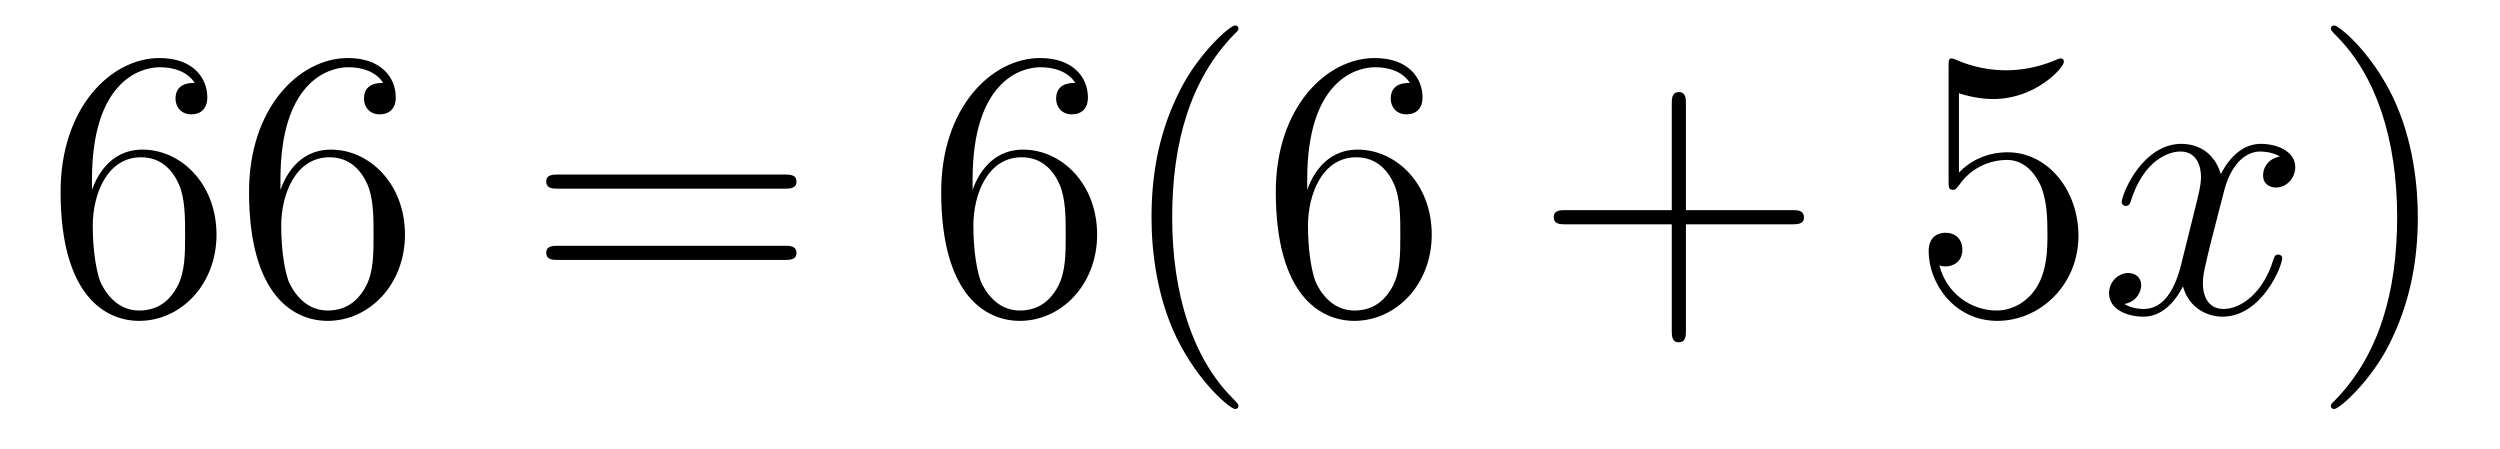 <?xml version='1.0' encoding='UTF-8'?>
<!-- This file was generated by dvisvgm 2.8.1 -->
<svg version='1.1' xmlns='http://www.w3.org/2000/svg' xmlns:xlink='http://www.w3.org/1999/xlink' width='78pt' height='14pt' viewBox='0 -14 78 14'>
<g id='page1'>
<g transform='matrix(1 0 0 -1 -127 650)'>
<path d='M129.87 658.4C129.87 661.424 131.341 661.902 131.986 661.902C132.417 661.902 132.847 661.771 133.074 661.413C132.931 661.413 132.476 661.413 132.476 660.922C132.476 660.659 132.656 660.432 132.967 660.432C133.265 660.432 133.468 660.612 133.468 660.958C133.468 661.58 133.014 662.189 131.974 662.189C130.468 662.189 128.89 660.648 128.89 658.017C128.89 654.73 130.325 653.989 131.341 653.989C132.644 653.989 133.755 655.125 133.755 656.679C133.755 658.268 132.644 659.332 131.448 659.332C130.384 659.332 129.99 658.412 129.87 658.077V658.4ZM131.341 654.312C130.587 654.312 130.229 654.981 130.121 655.232C130.014 655.543 129.894 656.129 129.894 656.966C129.894 657.91 130.325 659.093 131.401 659.093C132.058 659.093 132.405 658.651 132.584 658.245C132.775 657.802 132.775 657.205 132.775 656.691C132.775 656.081 132.775 655.543 132.548 655.089C132.249 654.515 131.819 654.312 131.341 654.312ZM135.75 658.4C135.75 661.424 137.221 661.902 137.866 661.902C138.297 661.902 138.727 661.771 138.954 661.413C138.811 661.413 138.356 661.413 138.356 660.922C138.356 660.659 138.536 660.432 138.846 660.432C139.145 660.432 139.348 660.612 139.348 660.958C139.348 661.58 138.894 662.189 137.854 662.189C136.348 662.189 134.77 660.648 134.77 658.017C134.77 654.73 136.205 653.989 137.221 653.989C138.524 653.989 139.635 655.125 139.635 656.679C139.635 658.268 138.524 659.332 137.328 659.332C136.264 659.332 135.87 658.412 135.75 658.077V658.4ZM137.221 654.312C136.467 654.312 136.109 654.981 136.001 655.232C135.894 655.543 135.774 656.129 135.774 656.966C135.774 657.91 136.205 659.093 137.281 659.093C137.938 659.093 138.285 658.651 138.464 658.245C138.655 657.802 138.655 657.205 138.655 656.691C138.655 656.081 138.655 655.543 138.428 655.089C138.129 654.515 137.699 654.312 137.221 654.312Z'/>
<path d='M151.467 658.113C151.634 658.113 151.849 658.113 151.849 658.328C151.849 658.555 151.646 658.555 151.467 658.555H144.426C144.258 658.555 144.043 658.555 144.043 658.34C144.043 658.113 144.247 658.113 144.426 658.113H151.467ZM151.467 655.89C151.634 655.89 151.849 655.89 151.849 656.105C151.849 656.332 151.646 656.332 151.467 656.332H144.426C144.258 656.332 144.043 656.332 144.043 656.117C144.043 655.89 144.247 655.89 144.426 655.89H151.467Z'/>
<path d='M157.345 658.4C157.345 661.424 158.816 661.902 159.461 661.902C159.892 661.902 160.322 661.771 160.549 661.413C160.406 661.413 159.951 661.413 159.951 660.922C159.951 660.659 160.131 660.432 160.442 660.432C160.74 660.432 160.943 660.612 160.943 660.958C160.943 661.58 160.489 662.189 159.449 662.189C157.943 662.189 156.365 660.648 156.365 658.017C156.365 654.73 157.8 653.989 158.816 653.989C160.119 653.989 161.23 655.125 161.23 656.679C161.23 658.268 160.119 659.332 158.923 659.332C157.859 659.332 157.465 658.412 157.345 658.077V658.4ZM158.816 654.312C158.063 654.312 157.704 654.981 157.596 655.232C157.489 655.543 157.369 656.129 157.369 656.966C157.369 657.91 157.8 659.093 158.876 659.093C159.533 659.093 159.88 658.651 160.059 658.245C160.25 657.802 160.25 657.205 160.25 656.691C160.25 656.081 160.25 655.543 160.023 655.089C159.724 654.515 159.294 654.312 158.816 654.312ZM165.64 651.335C165.64 651.371 165.64 651.395 165.437 651.598C164.241 652.806 163.572 654.778 163.572 657.217C163.572 659.536 164.134 661.532 165.521 662.943C165.64 663.05 165.64 663.074 165.64 663.11C165.64 663.182 165.58 663.206 165.532 663.206C165.377 663.206 164.397 662.345 163.811 661.173C163.201 659.966 162.927 658.687 162.927 657.217C162.927 656.152 163.094 654.73 163.715 653.451C164.421 652.017 165.401 651.239 165.532 651.239C165.58 651.239 165.64 651.263 165.64 651.335ZM167.785 658.4C167.785 661.424 169.255 661.902 169.901 661.902C170.331 661.902 170.762 661.771 170.989 661.413C170.845 661.413 170.391 661.413 170.391 660.922C170.391 660.659 170.571 660.432 170.881 660.432C171.18 660.432 171.383 660.612 171.383 660.958C171.383 661.58 170.929 662.189 169.889 662.189C168.383 662.189 166.805 660.648 166.805 658.017C166.805 654.73 168.24 653.989 169.255 653.989C170.559 653.989 171.67 655.125 171.67 656.679C171.67 658.268 170.559 659.332 169.363 659.332C168.299 659.332 167.905 658.412 167.785 658.077V658.4ZM169.255 654.312C168.502 654.312 168.144 654.981 168.036 655.232C167.929 655.543 167.809 656.129 167.809 656.966C167.809 657.91 168.24 659.093 169.315 659.093C169.973 659.093 170.319 658.651 170.499 658.245C170.69 657.802 170.69 657.205 170.69 656.691C170.69 656.081 170.69 655.543 170.463 655.089C170.164 654.515 169.734 654.312 169.255 654.312Z'/>
<path d='M179.601 657.001H182.901C183.068 657.001 183.283 657.001 183.283 657.217C183.283 657.444 183.08 657.444 182.901 657.444H179.601V660.743C179.601 660.91 179.601 661.126 179.386 661.126C179.159 661.126 179.159 660.922 179.159 660.743V657.444H175.86C175.692 657.444 175.477 657.444 175.477 657.228C175.477 657.001 175.68 657.001 175.86 657.001H179.159V653.702C179.159 653.535 179.159 653.32 179.374 653.32C179.601 653.32 179.601 653.523 179.601 653.702V657.001Z'/>
<path d='M188.119 661.09C188.633 660.922 189.051 660.91 189.183 660.91C190.534 660.91 191.394 661.902 191.394 662.07C191.394 662.118 191.37 662.178 191.299 662.178C191.274 662.178 191.251 662.178 191.143 662.13C190.474 661.843 189.9 661.807 189.589 661.807C188.8 661.807 188.238 662.046 188.011 662.142C187.927 662.178 187.904 662.178 187.892 662.178C187.796 662.178 187.796 662.106 187.796 661.914V658.364C187.796 658.149 187.796 658.077 187.94 658.077C187.999 658.077 188.011 658.089 188.131 658.233C188.466 658.723 189.027 659.01 189.625 659.01C190.259 659.01 190.569 658.424 190.665 658.221C190.868 657.754 190.88 657.169 190.88 656.714C190.88 656.26 190.88 655.579 190.545 655.041C190.282 654.611 189.816 654.312 189.29 654.312C188.501 654.312 187.724 654.85 187.509 655.722C187.569 655.698 187.641 655.687 187.701 655.687C187.904 655.687 188.226 655.806 188.226 656.212C188.226 656.547 187.999 656.738 187.701 656.738C187.485 656.738 187.174 656.631 187.174 656.165C187.174 655.148 187.987 653.989 189.314 653.989C190.665 653.989 191.848 655.125 191.848 656.643C191.848 658.065 190.892 659.249 189.637 659.249C188.955 659.249 188.43 658.95 188.119 658.615V661.09Z'/>
<path d='M198.133 659.117C197.752 659.046 197.608 658.759 197.608 658.532C197.608 658.245 197.836 658.149 198.002 658.149C198.361 658.149 198.612 658.46 198.612 658.782C198.612 659.285 198.038 659.512 197.536 659.512C196.807 659.512 196.4 658.794 196.292 658.567C196.018 659.464 195.276 659.512 195.061 659.512C193.842 659.512 193.196 657.946 193.196 657.683C193.196 657.635 193.244 657.575 193.328 657.575C193.423 657.575 193.448 657.647 193.471 657.695C193.878 659.022 194.68 659.273 195.025 659.273C195.564 659.273 195.671 658.771 195.671 658.484C195.671 658.221 195.599 657.946 195.456 657.372L195.049 655.734C194.87 655.017 194.524 654.36 193.89 654.36C193.83 654.36 193.531 654.36 193.28 654.515C193.711 654.599 193.806 654.957 193.806 655.101C193.806 655.34 193.627 655.483 193.4 655.483C193.114 655.483 192.802 655.232 192.802 654.85C192.802 654.348 193.364 654.12 193.878 654.12C194.452 654.12 194.858 654.575 195.109 655.065C195.301 654.36 195.899 654.12 196.34 654.12C197.56 654.12 198.205 655.687 198.205 655.949C198.205 656.009 198.157 656.057 198.086 656.057C197.978 656.057 197.966 655.997 197.93 655.902C197.608 654.85 196.914 654.36 196.376 654.36C195.958 654.36 195.731 654.67 195.731 655.16C195.731 655.423 195.779 655.615 195.97 656.404L196.388 658.029C196.568 658.747 196.974 659.273 197.524 659.273C197.548 659.273 197.882 659.273 198.133 659.117Z'/>
<path d='M202.436 657.217C202.436 658.125 202.316 659.607 201.647 660.994C200.942 662.428 199.962 663.206 199.83 663.206C199.782 663.206 199.723 663.182 199.723 663.11C199.723 663.074 199.723 663.05 199.926 662.847C201.121 661.64 201.791 659.667 201.791 657.228C201.791 654.909 201.229 652.913 199.842 651.502C199.723 651.395 199.723 651.371 199.723 651.335C199.723 651.263 199.782 651.239 199.83 651.239C199.986 651.239 200.965 652.1 201.552 653.272C202.162 654.491 202.436 655.782 202.436 657.217Z'/>
</g>
</g>
</svg>